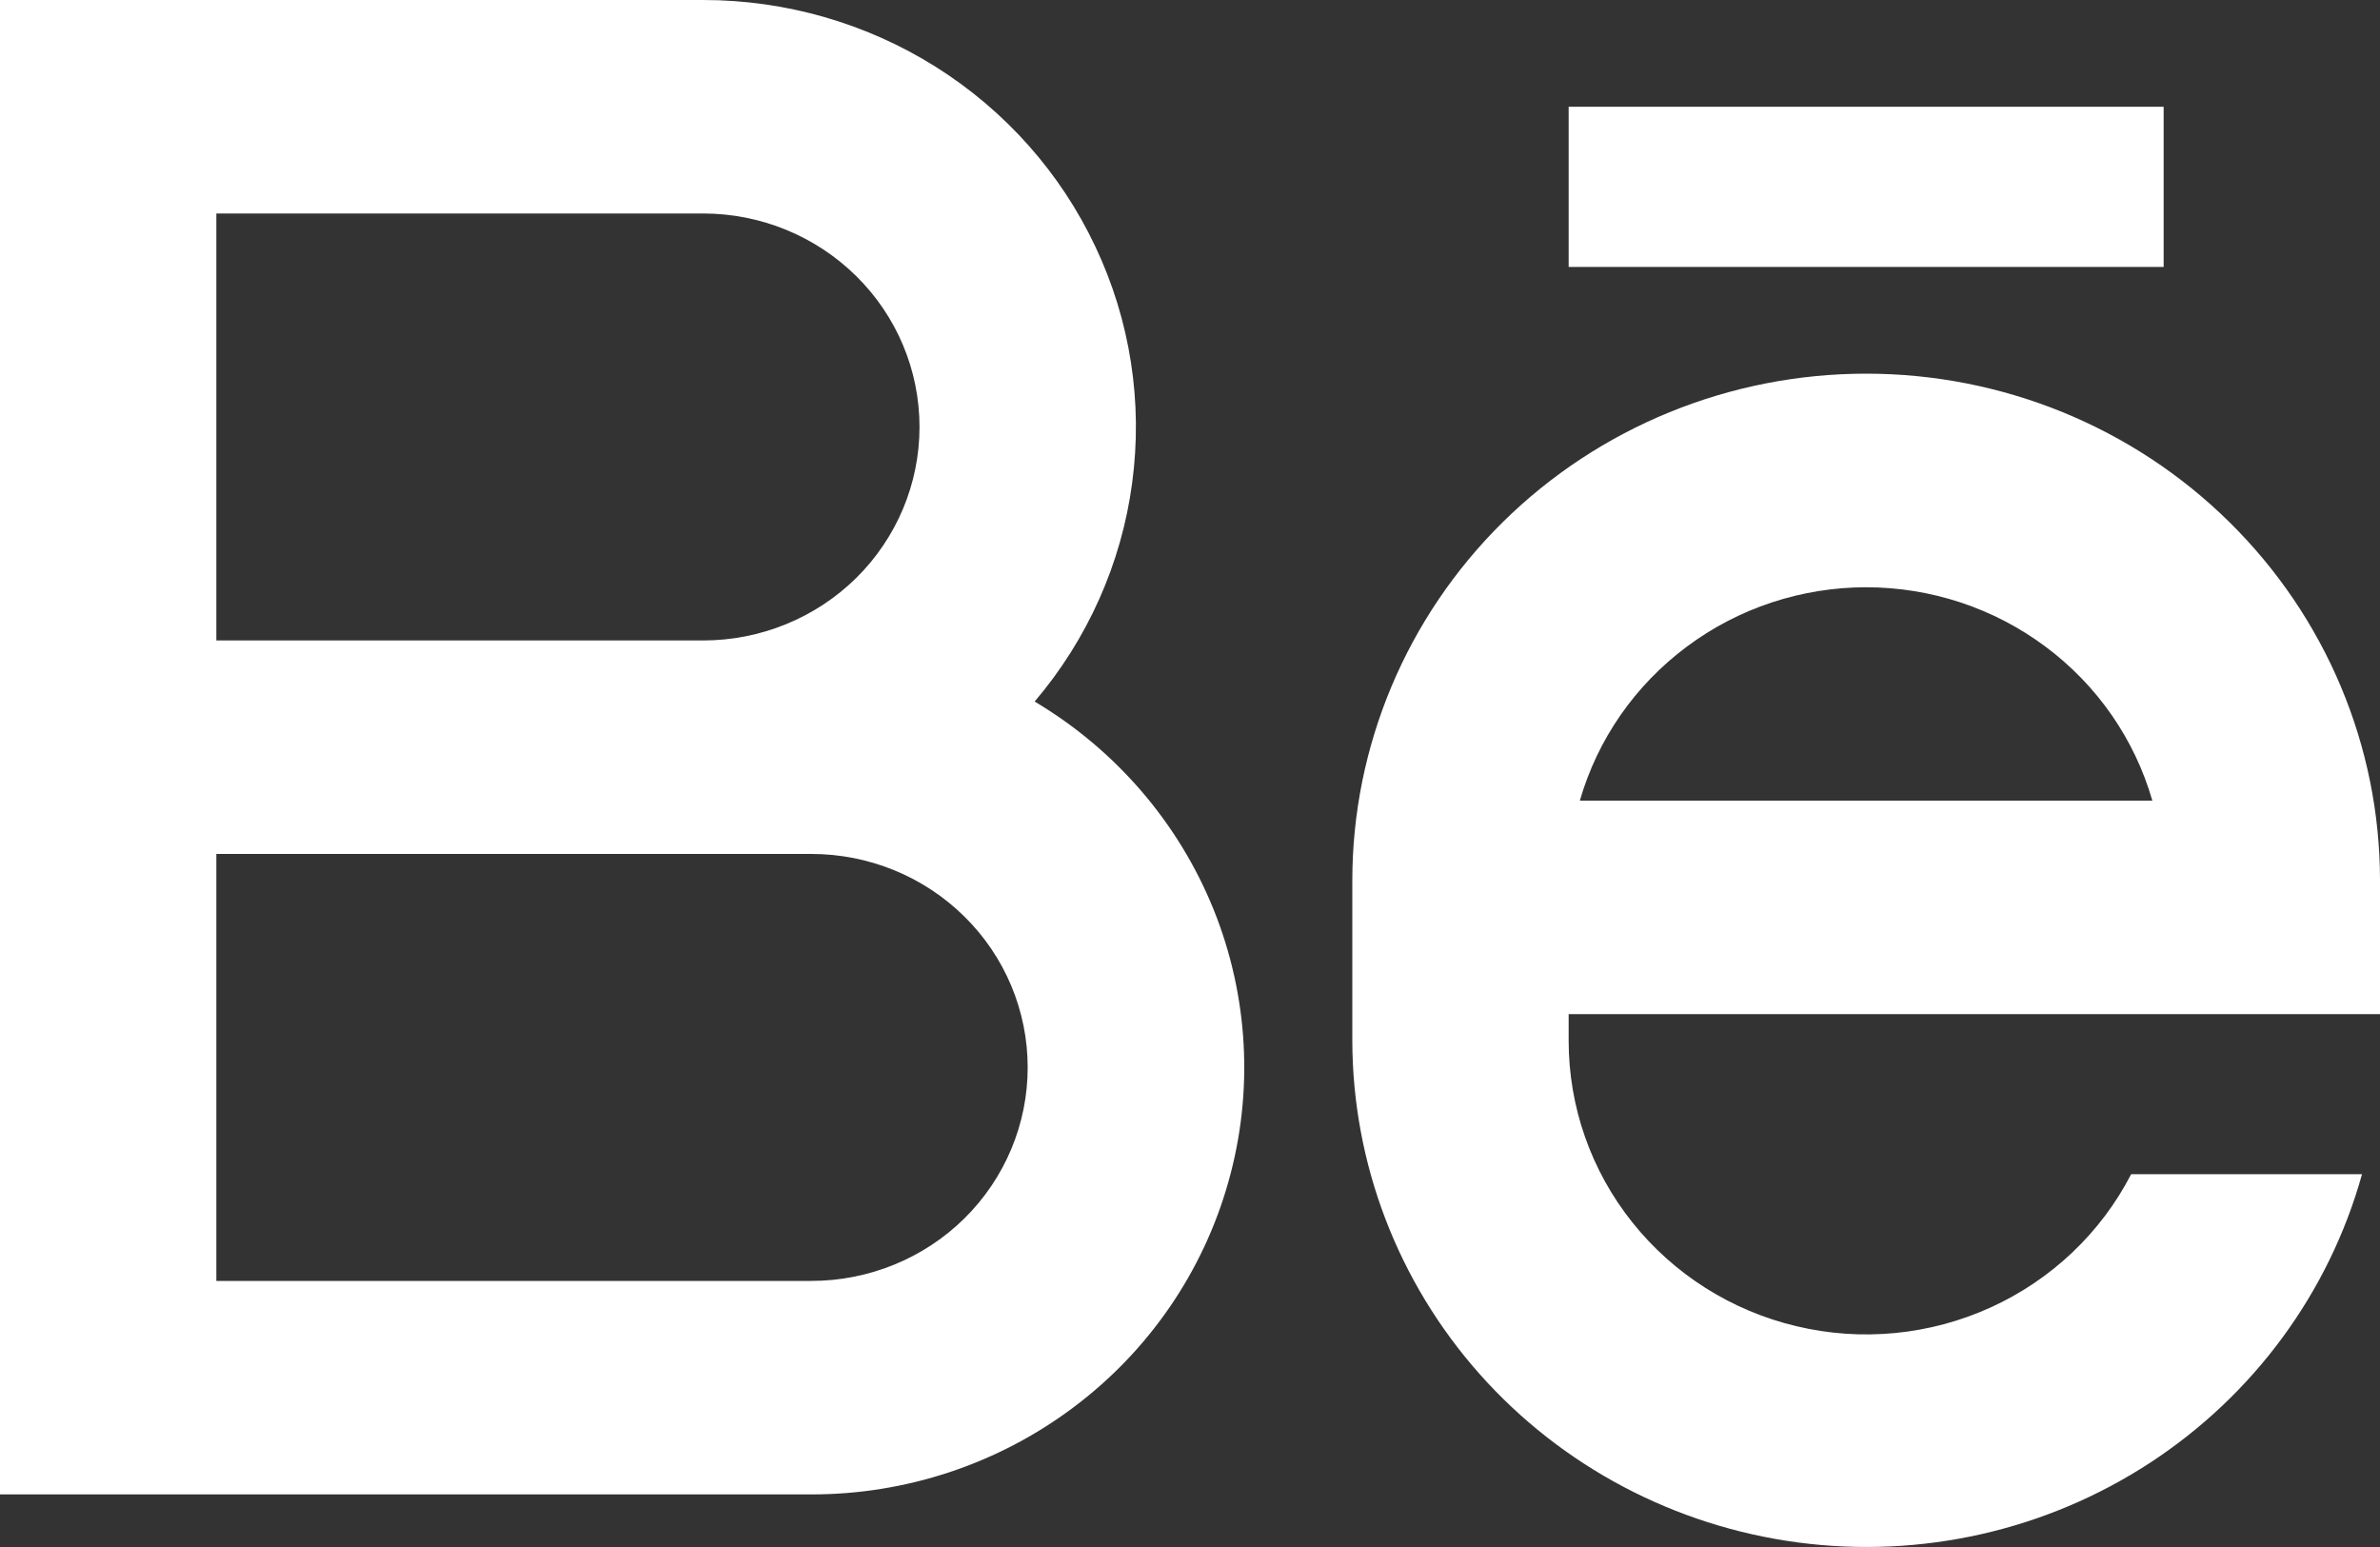 <?xml version="1.0" encoding="UTF-8"?> <svg xmlns="http://www.w3.org/2000/svg" width="20" height="13" viewBox="0 0 20 13" fill="none"><rect x="0" y="0" width="20" height="13" fill="#333333" stroke="none"/><path d="M5.909 5.382C6.391 5.382 6.854 5.193 7.195 4.857C7.536 4.52 7.727 4.064 7.727 3.588C7.727 3.112 7.536 2.656 7.195 2.32C6.854 1.983 6.391 1.794 5.909 1.794H1.818V5.382H5.909ZM6.818 7.176H1.818V10.764H6.818C7.3 10.764 7.763 10.575 8.104 10.239C8.445 9.902 8.636 9.446 8.636 8.97C8.636 8.494 8.445 8.038 8.104 7.702C7.763 7.365 7.3 7.176 6.818 7.176ZM8.694 5.895C9.375 6.3 9.903 6.913 10.198 7.642C10.492 8.371 10.536 9.175 10.323 9.93C10.111 10.686 9.653 11.353 9.02 11.827C8.387 12.302 7.613 12.559 6.818 12.558H0V1.57878e-08H5.909C6.602 -6.40639e-05 7.28 0.195 7.864 0.562C8.447 0.929 8.913 1.453 9.205 2.073C9.498 2.692 9.605 3.381 9.514 4.058C9.424 4.735 9.139 5.373 8.694 5.896M13.182 0.897H18.182V2.243H13.182V0.897ZM20 8.522H13.182V8.746C13.182 9.3 13.37 9.838 13.718 10.273C14.066 10.709 14.552 11.016 15.098 11.145C15.643 11.275 16.218 11.219 16.728 10.987C17.238 10.755 17.654 10.361 17.909 9.867H19.849C19.572 10.861 18.939 11.723 18.068 12.292C17.197 12.861 16.146 13.099 15.11 12.962C14.075 12.825 13.124 12.323 12.435 11.548C11.746 10.772 11.366 9.777 11.364 8.746V7.4C11.364 6.27 11.819 5.187 12.628 4.388C13.438 3.588 14.537 3.14 15.682 3.14C16.827 3.14 17.925 3.588 18.735 4.388C19.545 5.187 20 6.27 20 7.4V8.522ZM18.087 6.728C17.938 6.211 17.623 5.757 17.189 5.434C16.755 5.11 16.226 4.935 15.682 4.935C15.138 4.935 14.609 5.11 14.175 5.434C13.741 5.757 13.425 6.211 13.276 6.728H18.087Z" fill="white"></path></svg> 